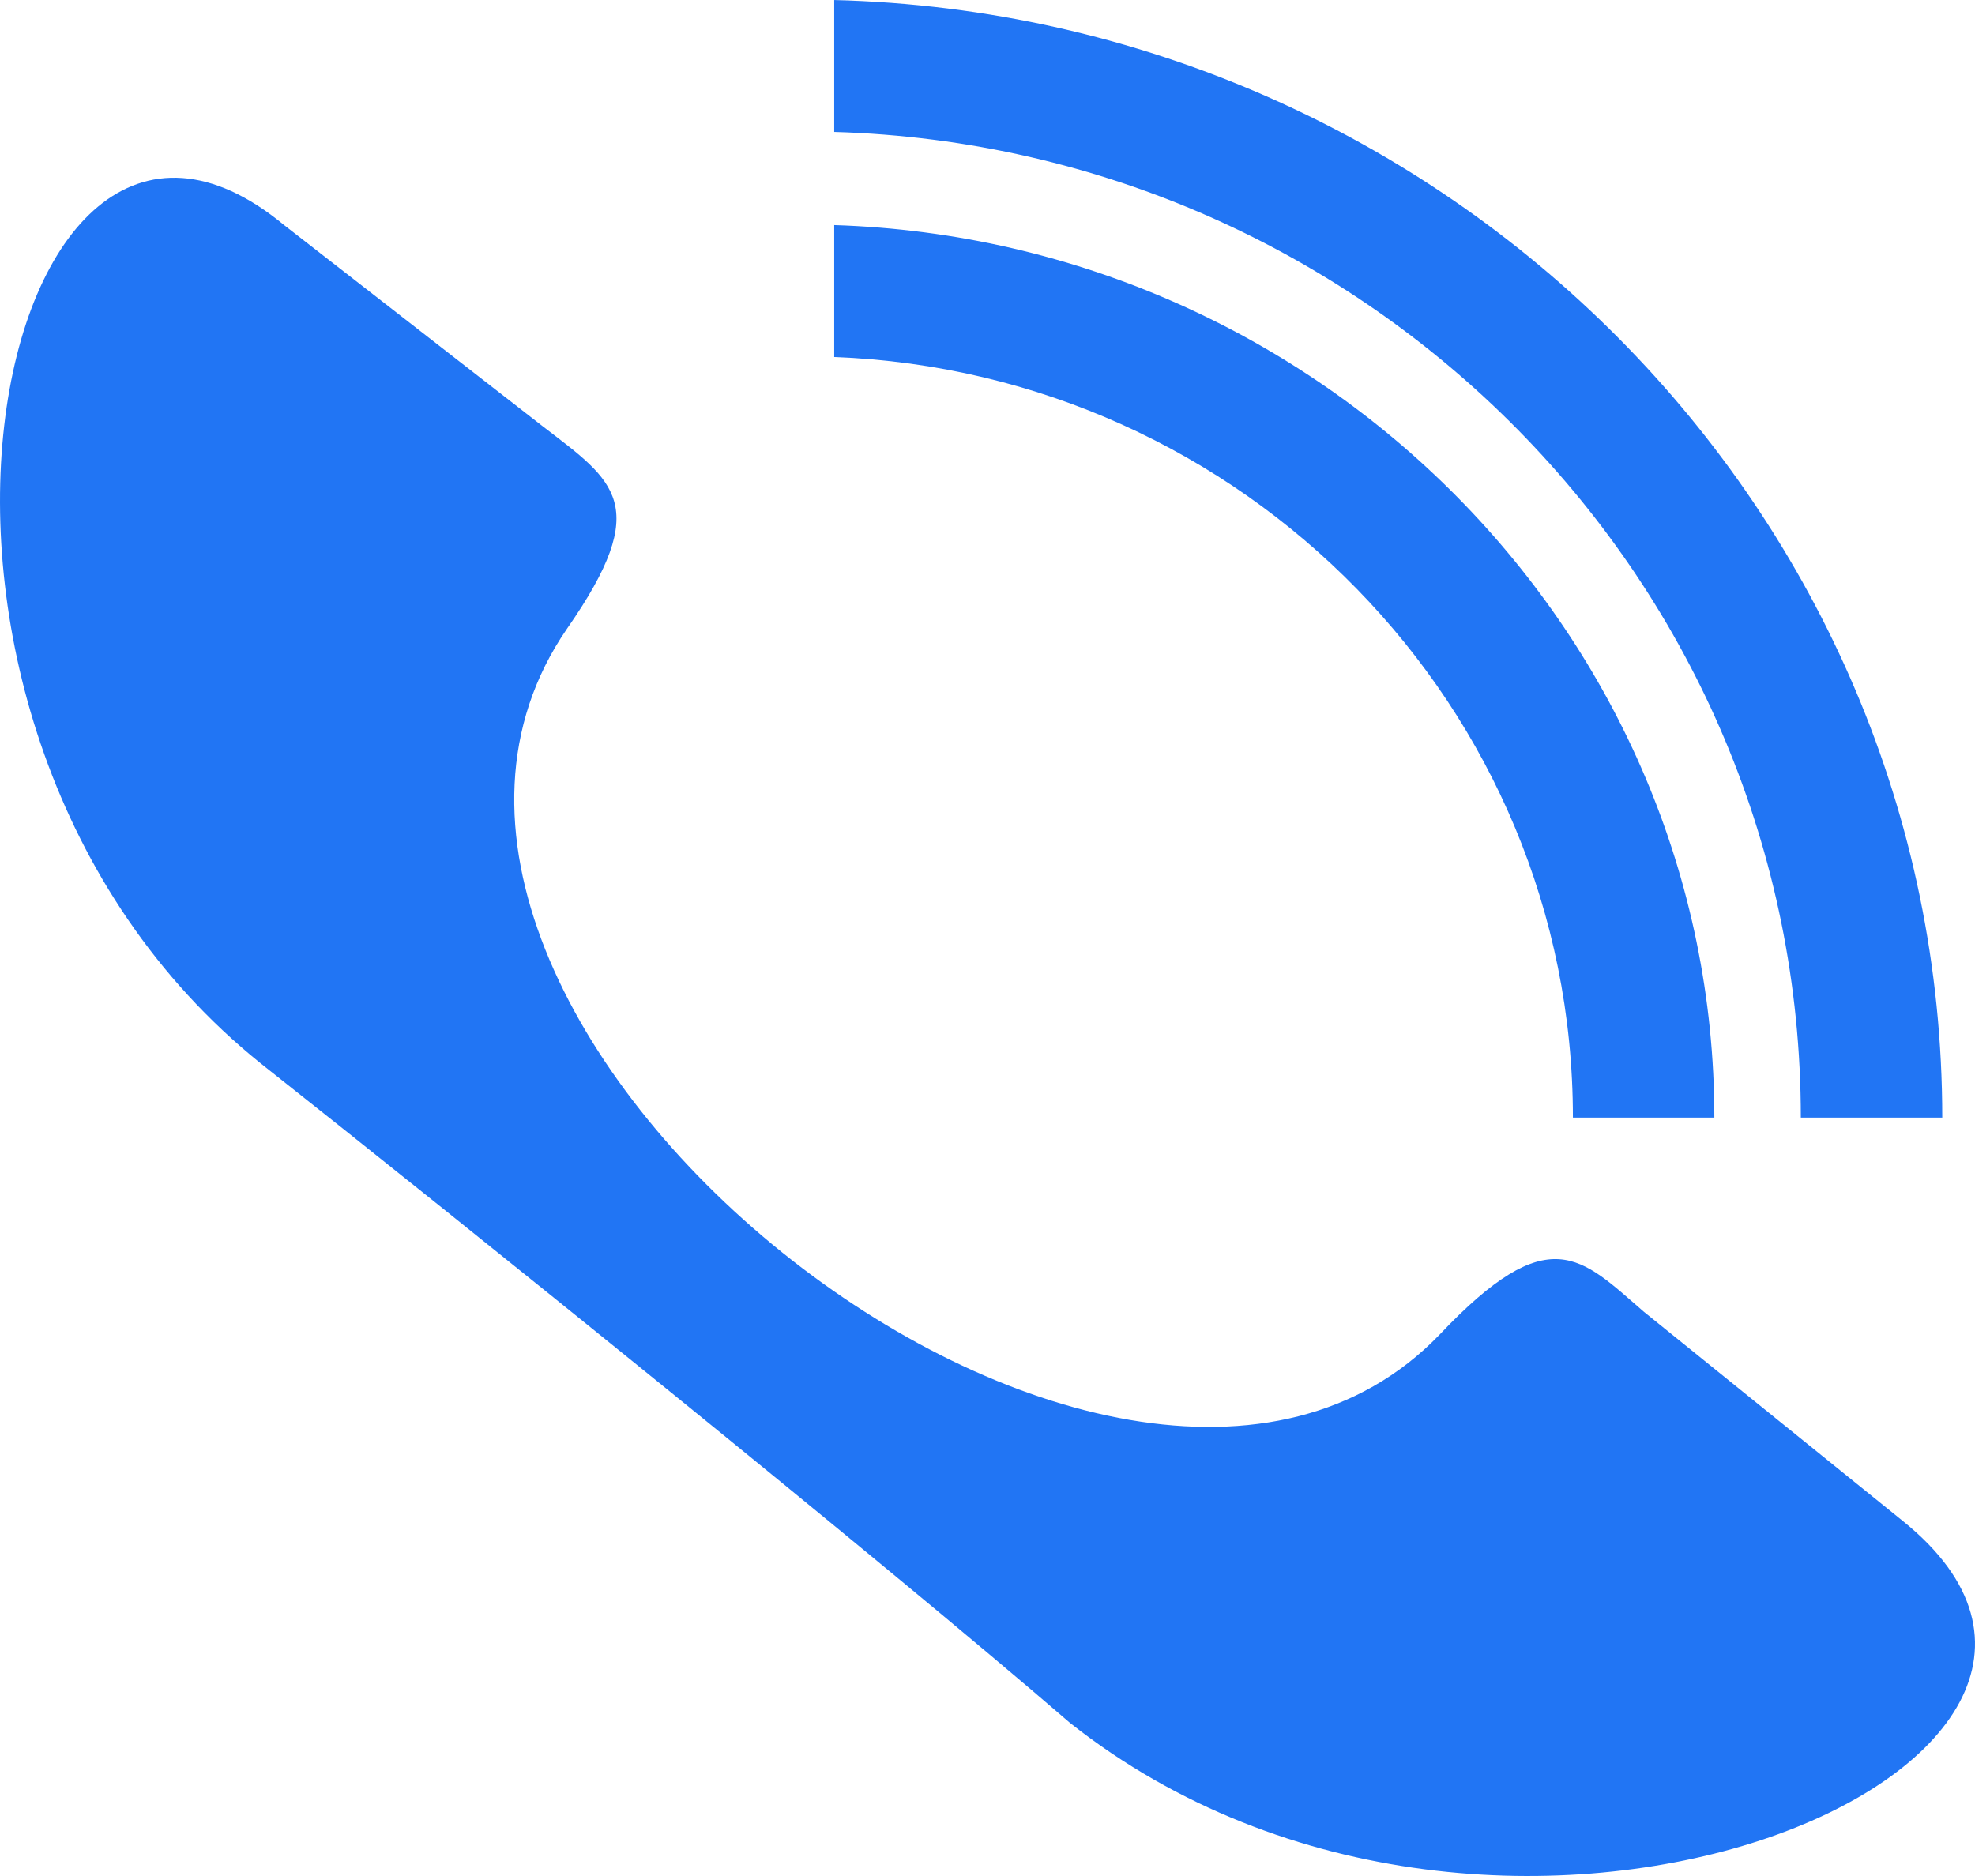 <?xml version="1.0" encoding="UTF-8"?> <svg xmlns="http://www.w3.org/2000/svg" width="80" height="76" viewBox="0 0 80 76" fill="none"> <path fill-rule="evenodd" clip-rule="evenodd" d="M10.554 43.074C-6.635 29.24 -0.268 -0.629 11.51 9.119L22.014 17.293C24.879 19.494 26.47 20.437 22.969 25.468C12.146 41.188 45.252 67.598 58.303 54.078C62.76 49.362 64.033 50.934 66.579 53.135L77.084 61.624C89.18 71.37 60.849 83.633 43.342 69.798C35.702 63.196 18.512 49.362 10.554 43.074ZM33.791 9.118C53.527 9.747 69.442 25.782 69.442 45.275H63.713C63.713 28.612 50.343 15.092 33.791 14.463L33.791 9.118ZM33.791 0.001C58.62 0.63 78.674 20.751 78.674 45.276H72.945C72.945 23.582 55.437 5.974 33.791 5.345L33.791 0.001Z" fill="#2175F4"></path> </svg> 
